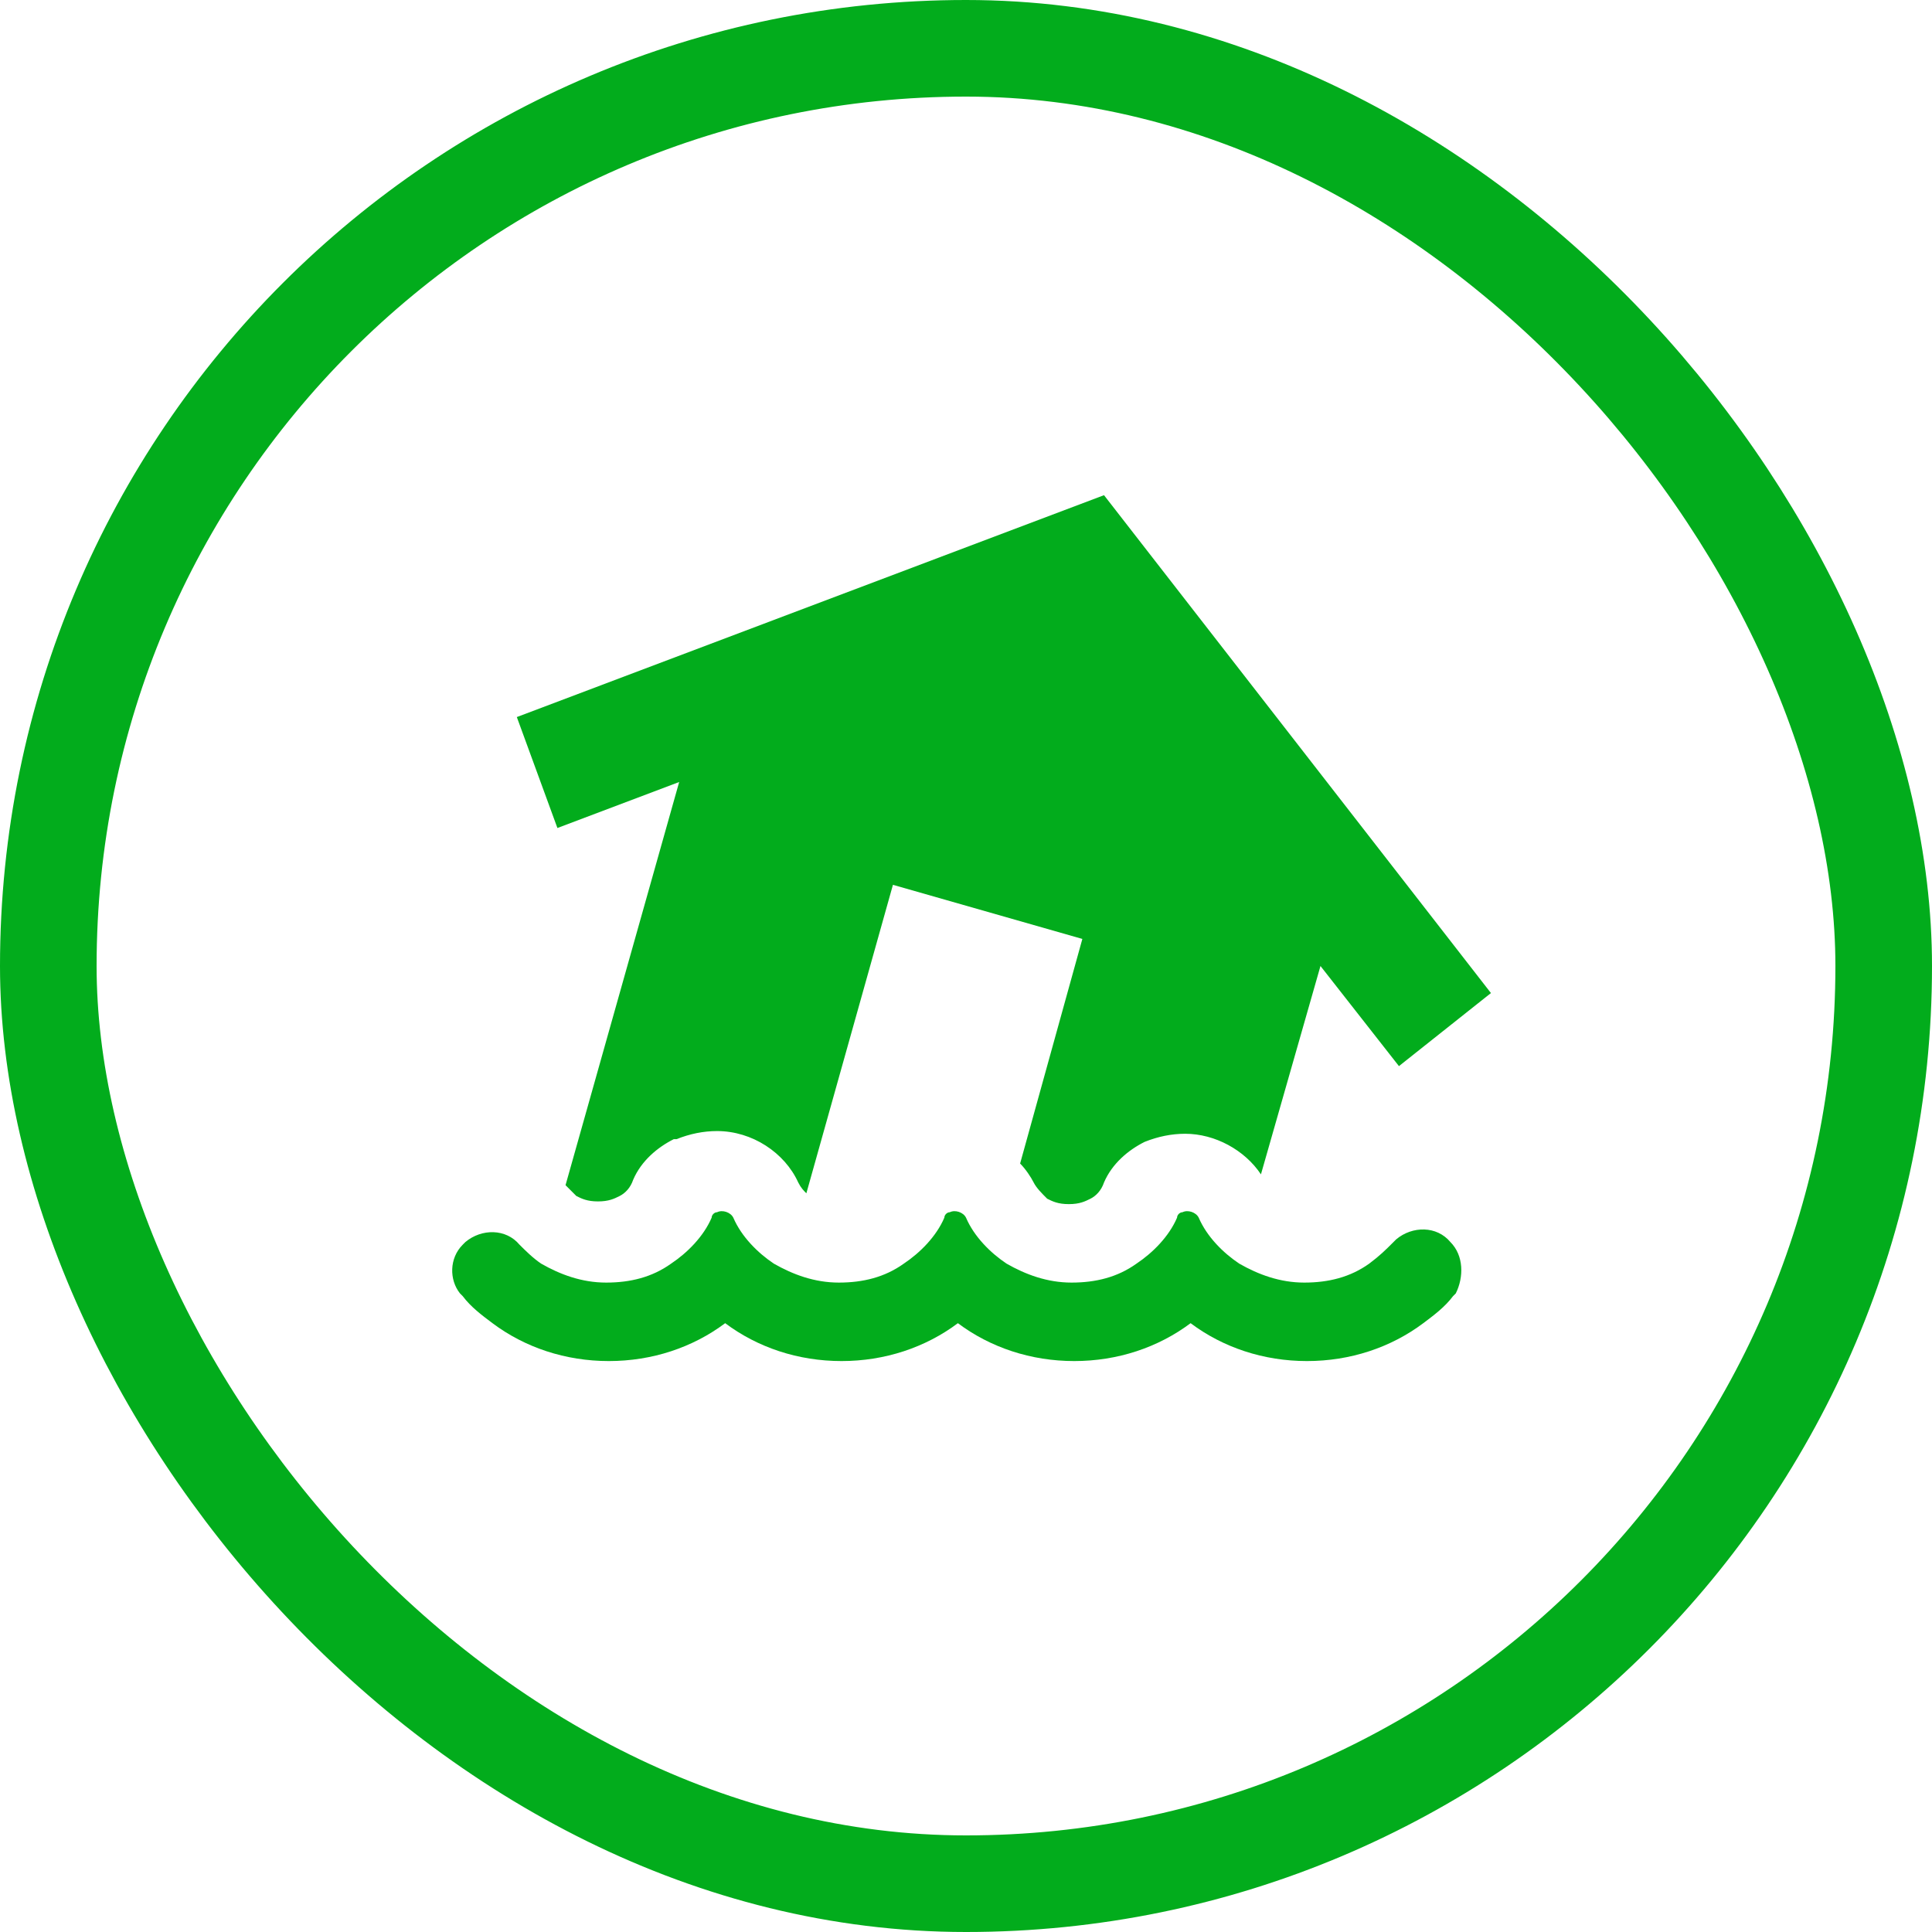 <svg width="200" height="200" viewBox="0 0 200 200" fill="none" xmlns="http://www.w3.org/2000/svg">
<g id="ICON_environment-4-truble-01 1">
<rect x="5" y="5" width="190" height="190" rx="95" stroke="#02AC1C" stroke-width="10"/>
<g id="Group">
<g id="Group_2">
<path id="Vector" d="M150.14 128.572C148.74 126.891 146.219 126.891 144.538 128.292L144.258 128.572C143.418 129.412 142.857 129.972 141.737 130.813C139.776 132.213 137.535 132.773 135.014 132.773C132.493 132.773 130.252 131.933 128.292 130.813C126.611 129.692 124.93 128.011 124.09 126.051C123.81 125.49 122.969 125.21 122.409 125.49C122.129 125.49 121.849 125.771 121.849 126.051C121.009 128.011 119.328 129.692 117.647 130.813C115.687 132.213 113.446 132.773 110.925 132.773C108.404 132.773 106.163 131.933 104.202 130.813C102.521 129.692 100.841 128.011 100 126.051C99.72 125.49 98.88 125.21 98.32 125.49C98.039 125.49 97.759 125.771 97.759 126.051C96.919 128.011 95.238 129.692 93.558 130.813C91.597 132.213 89.356 132.773 86.835 132.773C84.314 132.773 82.073 131.933 80.112 130.813C78.432 129.692 76.751 128.011 75.911 126.051C75.63 125.49 74.79 125.21 74.23 125.49C73.95 125.49 73.67 125.771 73.67 126.051C72.829 128.011 71.149 129.692 69.468 130.813C67.507 132.213 65.266 132.773 62.745 132.773C60.224 132.773 57.983 131.933 56.023 130.813C55.182 130.252 54.342 129.412 53.782 128.852C52.381 127.171 49.86 127.171 48.179 128.572L47.899 128.852C46.499 130.252 46.499 132.493 47.619 133.894L47.899 134.174C48.74 135.294 49.86 136.135 50.981 136.975C54.342 139.496 58.544 140.897 63.025 140.897C67.507 140.897 71.709 139.496 75.07 136.975C78.432 139.496 82.633 140.897 87.115 140.897C91.597 140.897 95.799 139.496 99.16 136.975C102.521 139.496 106.723 140.897 111.205 140.897C115.687 140.897 119.888 139.496 123.25 136.975C126.611 139.496 130.813 140.897 135.294 140.897C139.776 140.897 143.978 139.496 147.339 136.975C148.46 136.135 149.58 135.294 150.42 134.174L150.701 133.894C151.541 132.213 151.541 129.972 150.14 128.572ZM70.308 80.953L58.544 122.689L58.824 122.969L59.104 123.25C59.384 123.53 59.384 123.53 59.664 123.81C60.224 124.09 60.785 124.37 61.905 124.37C63.025 124.37 63.586 124.09 64.146 123.81C64.706 123.53 65.266 122.969 65.546 122.129C66.387 120.168 68.067 118.768 69.748 117.927H70.028C71.429 117.367 72.829 117.087 74.23 117.087C77.871 117.087 81.233 119.328 82.633 122.409C82.913 122.969 83.194 123.25 83.474 123.53L92.437 91.597L112.045 97.199L105.602 120.448C106.163 121.009 106.723 121.849 107.003 122.409C107.283 122.969 107.843 123.53 108.404 124.09C108.964 124.37 109.524 124.65 110.644 124.65C111.765 124.65 112.325 124.37 112.885 124.09C113.446 123.81 114.006 123.25 114.286 122.409C115.126 120.448 116.807 119.048 118.488 118.208C119.888 117.647 121.289 117.367 122.689 117.367C125.771 117.367 128.852 119.048 130.532 121.569L136.695 100L144.818 110.364L154.342 102.801L114.286 51.261L53.502 74.23L57.703 85.715L70.308 80.953Z" fill="#02AC1C"/>
</g>
</g>
</g>
</svg>

